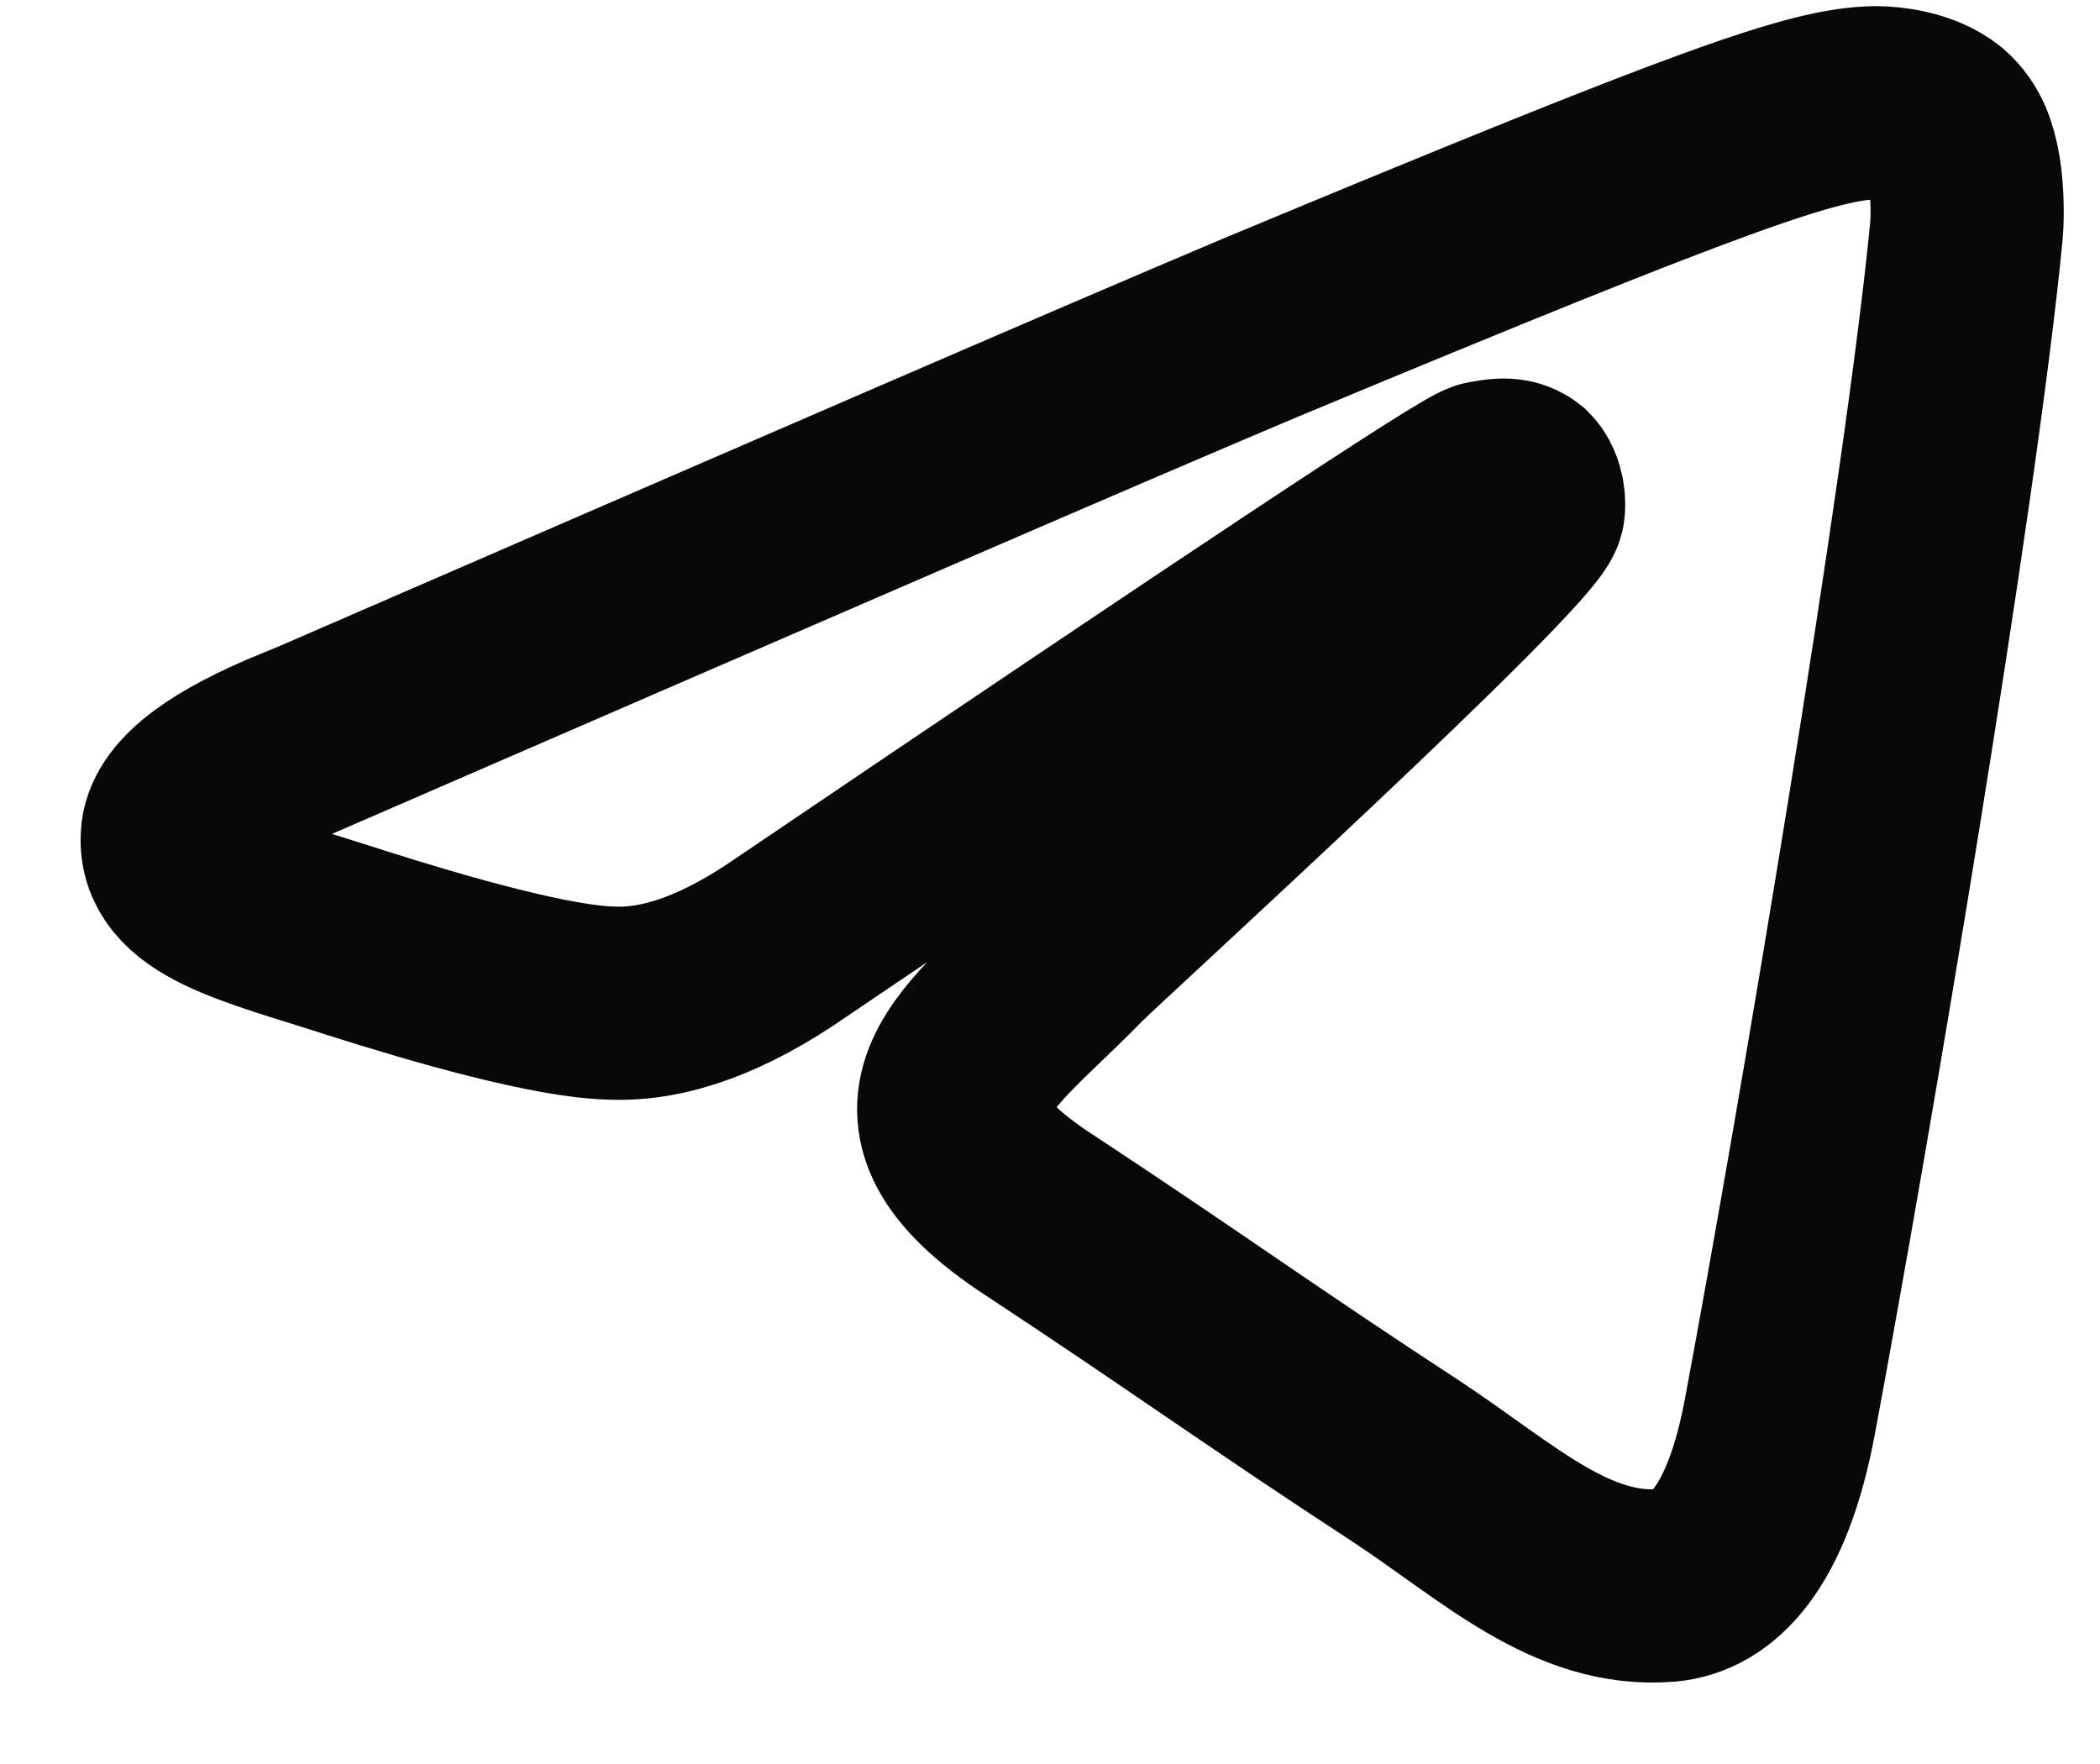 <svg width="25" height="21" viewBox="0 0 25 21" fill="none" xmlns="http://www.w3.org/2000/svg">
<g id="design">
<g id="Artboard">
<path id="Path-3" d="M3.576 8.837C9.296 6.355 13.109 4.7 15.015 3.897C20.459 1.63 21.598 1.235 22.329 1.223C22.497 1.223 22.857 1.259 23.097 1.45C23.289 1.618 23.337 1.822 23.373 1.99C23.409 2.158 23.433 2.494 23.409 2.757C23.109 5.863 21.838 13.393 21.19 16.859C20.915 18.333 20.375 18.825 19.847 18.873C18.708 18.969 17.833 18.118 16.742 17.398C15.015 16.271 14.044 15.564 12.365 14.46C10.423 13.189 11.682 12.482 12.785 11.343C13.085 11.043 18.097 6.475 18.193 6.067C18.205 6.019 18.205 5.827 18.097 5.719C17.977 5.623 17.821 5.659 17.689 5.683C17.509 5.719 14.763 7.542 9.415 11.163C8.636 11.703 7.929 11.966 7.293 11.942C6.586 11.93 5.255 11.547 4.235 11.223C3.012 10.827 2.041 10.623 2.113 9.928C2.161 9.568 2.653 9.208 3.564 8.837H3.576Z" stroke="#090808" stroke-width="2.3"/>
</g>
</g>
</svg>
